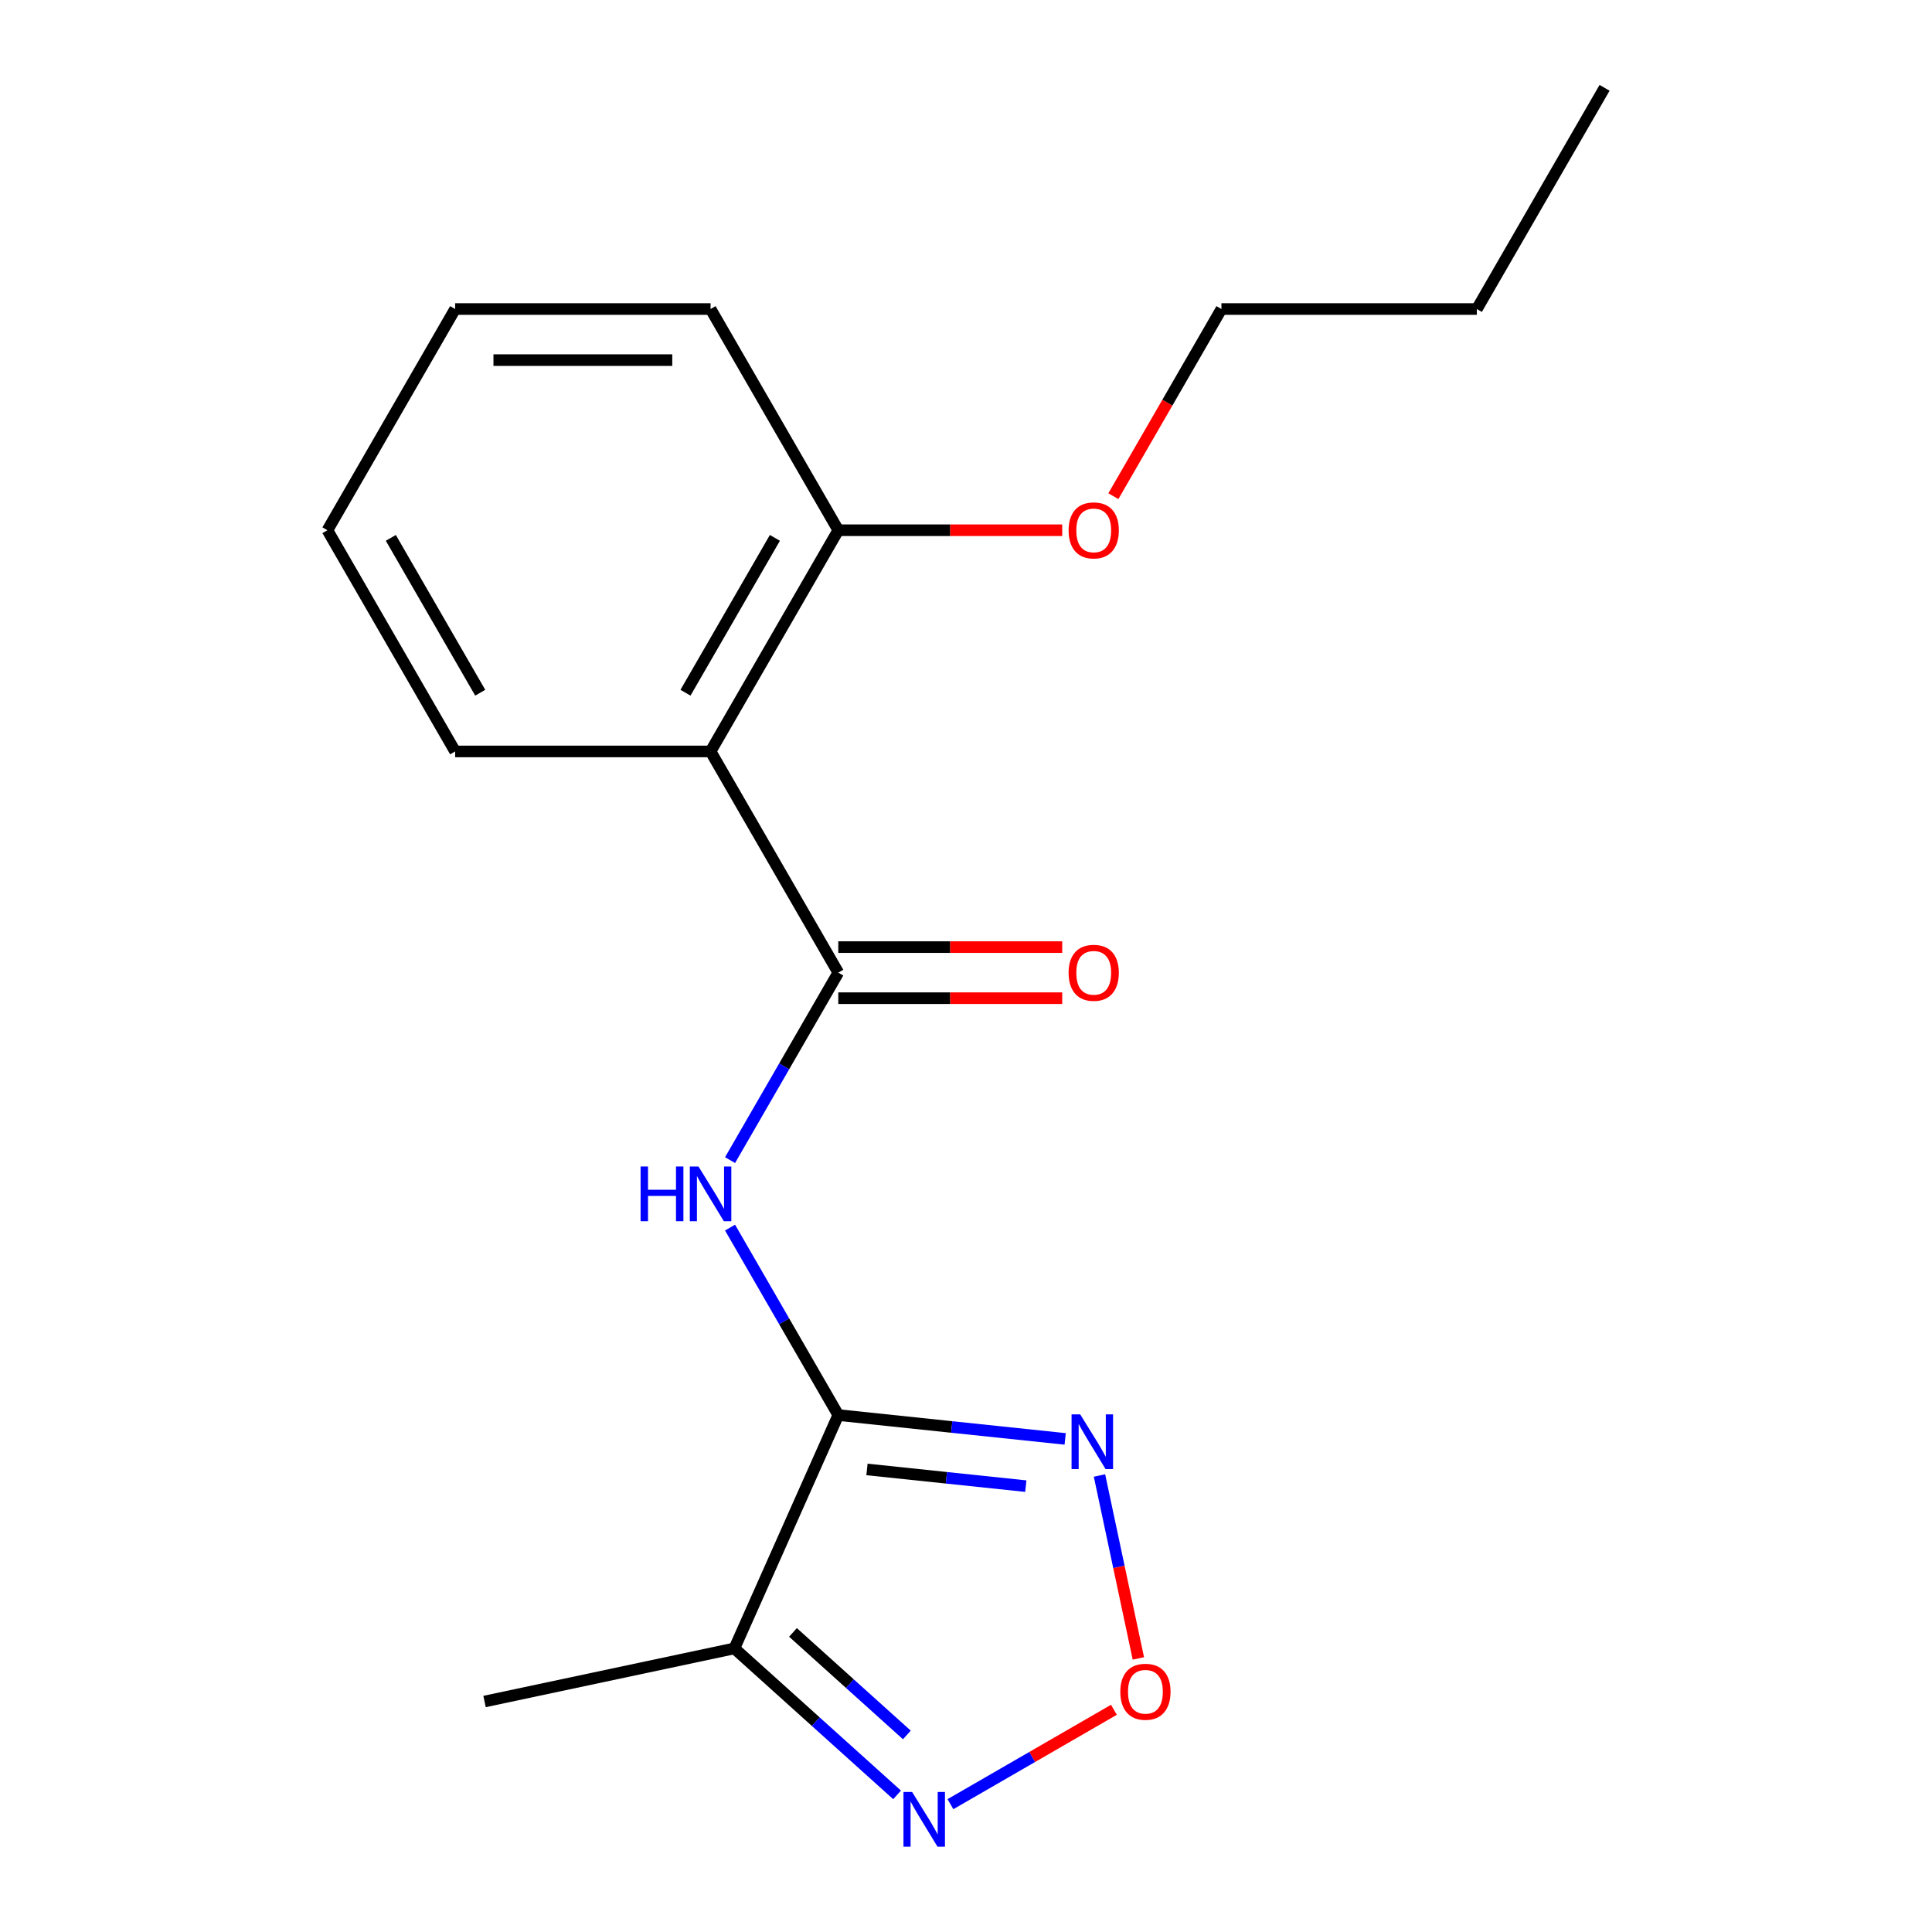 <?xml version='1.0' encoding='iso-8859-1'?>
<svg version='1.1' baseProfile='full'
              xmlns='http://www.w3.org/2000/svg'
                      xmlns:rdkit='http://www.rdkit.org/xml'
                      xmlns:xlink='http://www.w3.org/1999/xlink'
                  xml:space='preserve'
width='1000px' height='1000px' viewBox='0 0 1000 1000'>
<!-- END OF HEADER -->
<rect style='opacity:1.0;fill:#FFFFFF;stroke:none' width='1000' height='1000' x='0' y='0'> </rect>
<path class='bond-1' d='M 433.896,732.432 L 405.885,683.916' style='fill:none;fill-rule:evenodd;stroke:#000000;stroke-width:6px;stroke-linecap:butt;stroke-linejoin:miter;stroke-opacity:1' />
<path class='bond-1' d='M 405.885,683.916 L 377.875,635.401' style='fill:none;fill-rule:evenodd;stroke:#0000FF;stroke-width:6px;stroke-linecap:butt;stroke-linejoin:miter;stroke-opacity:1' />
<path class='bond-2' d='M 433.896,732.432 L 492.615,738.603' style='fill:none;fill-rule:evenodd;stroke:#000000;stroke-width:6px;stroke-linecap:butt;stroke-linejoin:miter;stroke-opacity:1' />
<path class='bond-2' d='M 492.615,738.603 L 551.335,744.775' style='fill:none;fill-rule:evenodd;stroke:#0000FF;stroke-width:6px;stroke-linecap:butt;stroke-linejoin:miter;stroke-opacity:1' />
<path class='bond-2' d='M 448.748,760.58 L 489.851,764.9' style='fill:none;fill-rule:evenodd;stroke:#000000;stroke-width:6px;stroke-linecap:butt;stroke-linejoin:miter;stroke-opacity:1' />
<path class='bond-2' d='M 489.851,764.9 L 530.955,769.22' style='fill:none;fill-rule:evenodd;stroke:#0000FF;stroke-width:6px;stroke-linecap:butt;stroke-linejoin:miter;stroke-opacity:1' />
<path class='bond-3' d='M 433.896,732.432 L 380.121,853.21' style='fill:none;fill-rule:evenodd;stroke:#000000;stroke-width:6px;stroke-linecap:butt;stroke-linejoin:miter;stroke-opacity:1' />
<path class='bond-0' d='M 433.896,503.439 L 405.885,551.955' style='fill:none;fill-rule:evenodd;stroke:#000000;stroke-width:6px;stroke-linecap:butt;stroke-linejoin:miter;stroke-opacity:1' />
<path class='bond-0' d='M 405.885,551.955 L 377.875,600.47' style='fill:none;fill-rule:evenodd;stroke:#0000FF;stroke-width:6px;stroke-linecap:butt;stroke-linejoin:miter;stroke-opacity:1' />
<path class='bond-4' d='M 433.896,503.439 L 367.791,388.943' style='fill:none;fill-rule:evenodd;stroke:#000000;stroke-width:6px;stroke-linecap:butt;stroke-linejoin:miter;stroke-opacity:1' />
<path class='bond-7' d='M 433.896,516.66 L 491.847,516.66' style='fill:none;fill-rule:evenodd;stroke:#000000;stroke-width:6px;stroke-linecap:butt;stroke-linejoin:miter;stroke-opacity:1' />
<path class='bond-7' d='M 491.847,516.66 L 549.799,516.66' style='fill:none;fill-rule:evenodd;stroke:#FF0000;stroke-width:6px;stroke-linecap:butt;stroke-linejoin:miter;stroke-opacity:1' />
<path class='bond-7' d='M 433.896,490.218 L 491.847,490.218' style='fill:none;fill-rule:evenodd;stroke:#000000;stroke-width:6px;stroke-linecap:butt;stroke-linejoin:miter;stroke-opacity:1' />
<path class='bond-7' d='M 491.847,490.218 L 549.799,490.218' style='fill:none;fill-rule:evenodd;stroke:#FF0000;stroke-width:6px;stroke-linecap:butt;stroke-linejoin:miter;stroke-opacity:1' />
<path class='bond-5' d='M 569.092,763.716 L 579.154,811.054' style='fill:none;fill-rule:evenodd;stroke:#0000FF;stroke-width:6px;stroke-linecap:butt;stroke-linejoin:miter;stroke-opacity:1' />
<path class='bond-5' d='M 579.154,811.054 L 589.216,858.392' style='fill:none;fill-rule:evenodd;stroke:#FF0000;stroke-width:6px;stroke-linecap:butt;stroke-linejoin:miter;stroke-opacity:1' />
<path class='bond-6' d='M 380.121,853.21 L 422.224,891.12' style='fill:none;fill-rule:evenodd;stroke:#000000;stroke-width:6px;stroke-linecap:butt;stroke-linejoin:miter;stroke-opacity:1' />
<path class='bond-6' d='M 422.224,891.12 L 464.327,929.029' style='fill:none;fill-rule:evenodd;stroke:#0000FF;stroke-width:6px;stroke-linecap:butt;stroke-linejoin:miter;stroke-opacity:1' />
<path class='bond-6' d='M 410.445,844.933 L 439.917,871.47' style='fill:none;fill-rule:evenodd;stroke:#000000;stroke-width:6px;stroke-linecap:butt;stroke-linejoin:miter;stroke-opacity:1' />
<path class='bond-6' d='M 439.917,871.47 L 469.389,898.006' style='fill:none;fill-rule:evenodd;stroke:#0000FF;stroke-width:6px;stroke-linecap:butt;stroke-linejoin:miter;stroke-opacity:1' />
<path class='bond-10' d='M 380.121,853.21 L 250.802,880.698' style='fill:none;fill-rule:evenodd;stroke:#000000;stroke-width:6px;stroke-linecap:butt;stroke-linejoin:miter;stroke-opacity:1' />
<path class='bond-8' d='M 367.791,388.943 L 433.896,274.447' style='fill:none;fill-rule:evenodd;stroke:#000000;stroke-width:6px;stroke-linecap:butt;stroke-linejoin:miter;stroke-opacity:1' />
<path class='bond-8' d='M 354.808,358.548 L 401.081,278.4' style='fill:none;fill-rule:evenodd;stroke:#000000;stroke-width:6px;stroke-linecap:butt;stroke-linejoin:miter;stroke-opacity:1' />
<path class='bond-9' d='M 367.791,388.943 L 235.582,388.943' style='fill:none;fill-rule:evenodd;stroke:#000000;stroke-width:6px;stroke-linecap:butt;stroke-linejoin:miter;stroke-opacity:1' />
<path class='bond-18' d='M 576.563,884.985 L 534.254,909.411' style='fill:none;fill-rule:evenodd;stroke:#FF0000;stroke-width:6px;stroke-linecap:butt;stroke-linejoin:miter;stroke-opacity:1' />
<path class='bond-18' d='M 534.254,909.411 L 491.946,933.838' style='fill:none;fill-rule:evenodd;stroke:#0000FF;stroke-width:6px;stroke-linecap:butt;stroke-linejoin:miter;stroke-opacity:1' />
<path class='bond-11' d='M 433.896,274.447 L 491.847,274.447' style='fill:none;fill-rule:evenodd;stroke:#000000;stroke-width:6px;stroke-linecap:butt;stroke-linejoin:miter;stroke-opacity:1' />
<path class='bond-11' d='M 491.847,274.447 L 549.799,274.447' style='fill:none;fill-rule:evenodd;stroke:#FF0000;stroke-width:6px;stroke-linecap:butt;stroke-linejoin:miter;stroke-opacity:1' />
<path class='bond-12' d='M 433.896,274.447 L 367.791,159.951' style='fill:none;fill-rule:evenodd;stroke:#000000;stroke-width:6px;stroke-linecap:butt;stroke-linejoin:miter;stroke-opacity:1' />
<path class='bond-15' d='M 235.582,388.943 L 169.478,274.447' style='fill:none;fill-rule:evenodd;stroke:#000000;stroke-width:6px;stroke-linecap:butt;stroke-linejoin:miter;stroke-opacity:1' />
<path class='bond-15' d='M 248.566,358.548 L 202.293,278.4' style='fill:none;fill-rule:evenodd;stroke:#000000;stroke-width:6px;stroke-linecap:butt;stroke-linejoin:miter;stroke-opacity:1' />
<path class='bond-13' d='M 576.28,256.822 L 604.245,208.386' style='fill:none;fill-rule:evenodd;stroke:#FF0000;stroke-width:6px;stroke-linecap:butt;stroke-linejoin:miter;stroke-opacity:1' />
<path class='bond-13' d='M 604.245,208.386 L 632.209,159.951' style='fill:none;fill-rule:evenodd;stroke:#000000;stroke-width:6px;stroke-linecap:butt;stroke-linejoin:miter;stroke-opacity:1' />
<path class='bond-19' d='M 367.791,159.951 L 235.582,159.951' style='fill:none;fill-rule:evenodd;stroke:#000000;stroke-width:6px;stroke-linecap:butt;stroke-linejoin:miter;stroke-opacity:1' />
<path class='bond-19' d='M 347.96,186.392 L 255.414,186.392' style='fill:none;fill-rule:evenodd;stroke:#000000;stroke-width:6px;stroke-linecap:butt;stroke-linejoin:miter;stroke-opacity:1' />
<path class='bond-14' d='M 632.209,159.951 L 764.418,159.951' style='fill:none;fill-rule:evenodd;stroke:#000000;stroke-width:6px;stroke-linecap:butt;stroke-linejoin:miter;stroke-opacity:1' />
<path class='bond-16' d='M 764.418,159.951 L 830.522,45.455' style='fill:none;fill-rule:evenodd;stroke:#000000;stroke-width:6px;stroke-linecap:butt;stroke-linejoin:miter;stroke-opacity:1' />
<path class='bond-17' d='M 169.478,274.447 L 235.582,159.951' style='fill:none;fill-rule:evenodd;stroke:#000000;stroke-width:6px;stroke-linecap:butt;stroke-linejoin:miter;stroke-opacity:1' />
<path  class='atom-2' d='M 331.571 603.775
L 335.411 603.775
L 335.411 615.815
L 349.891 615.815
L 349.891 603.775
L 353.731 603.775
L 353.731 632.095
L 349.891 632.095
L 349.891 619.015
L 335.411 619.015
L 335.411 632.095
L 331.571 632.095
L 331.571 603.775
' fill='#0000FF'/>
<path  class='atom-2' d='M 361.531 603.775
L 370.811 618.775
Q 371.731 620.255, 373.211 622.935
Q 374.691 625.615, 374.771 625.775
L 374.771 603.775
L 378.531 603.775
L 378.531 632.095
L 374.651 632.095
L 364.691 615.695
Q 363.531 613.775, 362.291 611.575
Q 361.091 609.375, 360.731 608.695
L 360.731 632.095
L 357.051 632.095
L 357.051 603.775
L 361.531 603.775
' fill='#0000FF'/>
<path  class='atom-3' d='M 559.12 732.091
L 568.4 747.091
Q 569.32 748.571, 570.8 751.251
Q 572.28 753.931, 572.36 754.091
L 572.36 732.091
L 576.12 732.091
L 576.12 760.411
L 572.24 760.411
L 562.28 744.011
Q 561.12 742.091, 559.88 739.891
Q 558.68 737.691, 558.32 737.011
L 558.32 760.411
L 554.64 760.411
L 554.64 732.091
L 559.12 732.091
' fill='#0000FF'/>
<path  class='atom-6' d='M 579.868 875.651
Q 579.868 868.851, 583.228 865.051
Q 586.588 861.251, 592.868 861.251
Q 599.148 861.251, 602.508 865.051
Q 605.868 868.851, 605.868 875.651
Q 605.868 882.531, 602.468 886.451
Q 599.068 890.331, 592.868 890.331
Q 586.628 890.331, 583.228 886.451
Q 579.868 882.571, 579.868 875.651
M 592.868 887.131
Q 597.188 887.131, 599.508 884.251
Q 601.868 881.331, 601.868 875.651
Q 601.868 870.091, 599.508 867.291
Q 597.188 864.451, 592.868 864.451
Q 588.548 864.451, 586.188 867.251
Q 583.868 870.051, 583.868 875.651
Q 583.868 881.371, 586.188 884.251
Q 588.548 887.131, 592.868 887.131
' fill='#FF0000'/>
<path  class='atom-7' d='M 472.112 927.515
L 481.392 942.515
Q 482.312 943.995, 483.792 946.675
Q 485.272 949.355, 485.352 949.515
L 485.352 927.515
L 489.112 927.515
L 489.112 955.835
L 485.232 955.835
L 475.272 939.435
Q 474.112 937.515, 472.872 935.315
Q 471.672 933.115, 471.312 932.435
L 471.312 955.835
L 467.632 955.835
L 467.632 927.515
L 472.112 927.515
' fill='#0000FF'/>
<path  class='atom-8' d='M 553.104 503.519
Q 553.104 496.719, 556.464 492.919
Q 559.824 489.119, 566.104 489.119
Q 572.384 489.119, 575.744 492.919
Q 579.104 496.719, 579.104 503.519
Q 579.104 510.399, 575.704 514.319
Q 572.304 518.199, 566.104 518.199
Q 559.864 518.199, 556.464 514.319
Q 553.104 510.439, 553.104 503.519
M 566.104 514.999
Q 570.424 514.999, 572.744 512.119
Q 575.104 509.199, 575.104 503.519
Q 575.104 497.959, 572.744 495.159
Q 570.424 492.319, 566.104 492.319
Q 561.784 492.319, 559.424 495.119
Q 557.104 497.919, 557.104 503.519
Q 557.104 509.239, 559.424 512.119
Q 561.784 514.999, 566.104 514.999
' fill='#FF0000'/>
<path  class='atom-12' d='M 553.104 274.527
Q 553.104 267.727, 556.464 263.927
Q 559.824 260.127, 566.104 260.127
Q 572.384 260.127, 575.744 263.927
Q 579.104 267.727, 579.104 274.527
Q 579.104 281.407, 575.704 285.327
Q 572.304 289.207, 566.104 289.207
Q 559.864 289.207, 556.464 285.327
Q 553.104 281.447, 553.104 274.527
M 566.104 286.007
Q 570.424 286.007, 572.744 283.127
Q 575.104 280.207, 575.104 274.527
Q 575.104 268.967, 572.744 266.167
Q 570.424 263.327, 566.104 263.327
Q 561.784 263.327, 559.424 266.127
Q 557.104 268.927, 557.104 274.527
Q 557.104 280.247, 559.424 283.127
Q 561.784 286.007, 566.104 286.007
' fill='#FF0000'/>
</svg>
